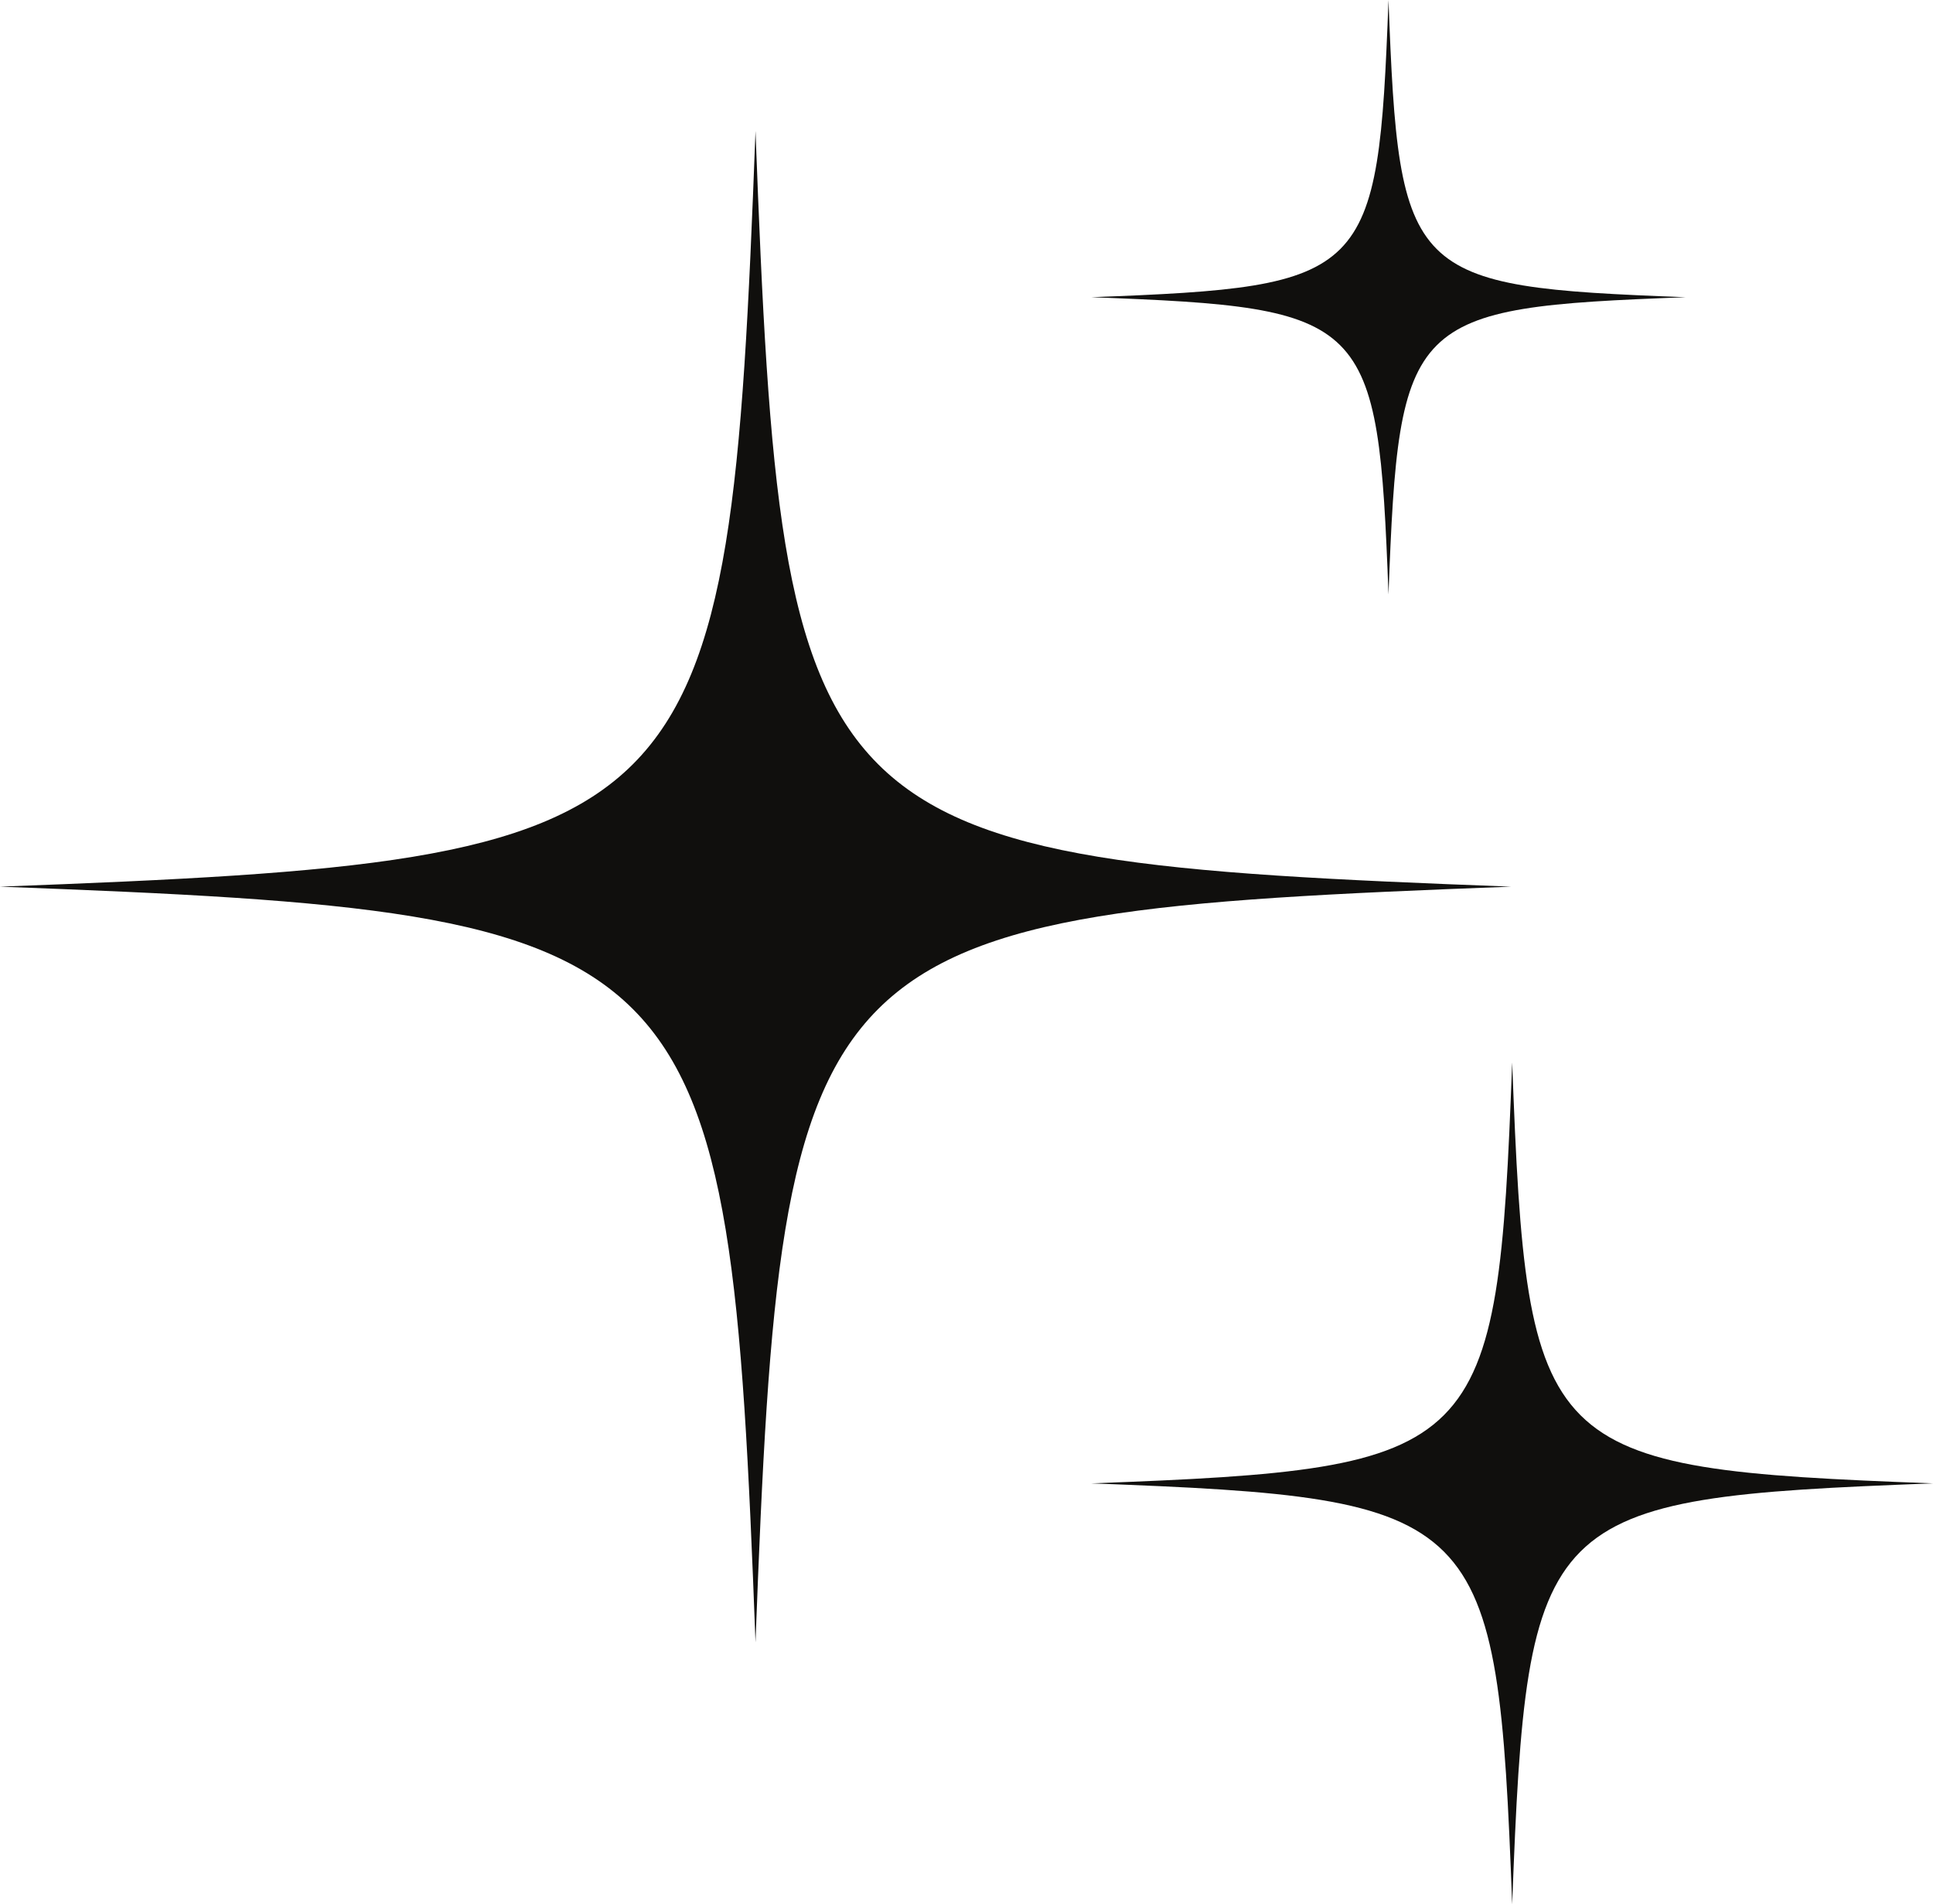 <?xml version="1.0" encoding="UTF-8" standalone="no"?><svg xmlns="http://www.w3.org/2000/svg" xmlns:xlink="http://www.w3.org/1999/xlink" fill="#100f0d" height="975.1" preserveAspectRatio="xMidYMid meet" version="1" viewBox="0.0 0.0 990.0 975.1" width="990" zoomAndPan="magnify"><defs><clipPath id="a"><path d="M 558 544 L 990 544 L 990 975.102 L 558 975.102 Z M 558 544"/></clipPath></defs><g><g id="change1_2"><path d="M 773.875 454.016 C 411.637 467.656 400.578 478.715 386.938 840.953 C 373.297 478.715 362.238 467.656 0 454.016 C 362.238 440.375 373.297 429.316 386.938 67.078 C 400.578 429.316 411.637 440.375 773.875 454.016" fill="inherit"/></g><g clip-path="url(#a)" id="change1_1"><path d="M 990 759.57 C 788.23 767.172 782.07 773.328 774.473 975.102 C 766.875 773.328 760.715 767.172 558.941 759.57 C 760.715 751.973 766.875 745.812 774.473 544.043 C 782.07 745.812 788.23 751.973 990 759.57" fill="inherit"/></g><g id="change1_3"><path d="M 863.305 152.188 C 720.84 157.551 716.488 161.898 711.125 304.367 C 705.762 161.898 701.41 157.551 558.941 152.188 C 701.41 146.82 705.762 142.473 711.125 0.004 C 716.488 142.473 720.84 146.82 863.305 152.188" fill="inherit"/></g></g></svg>